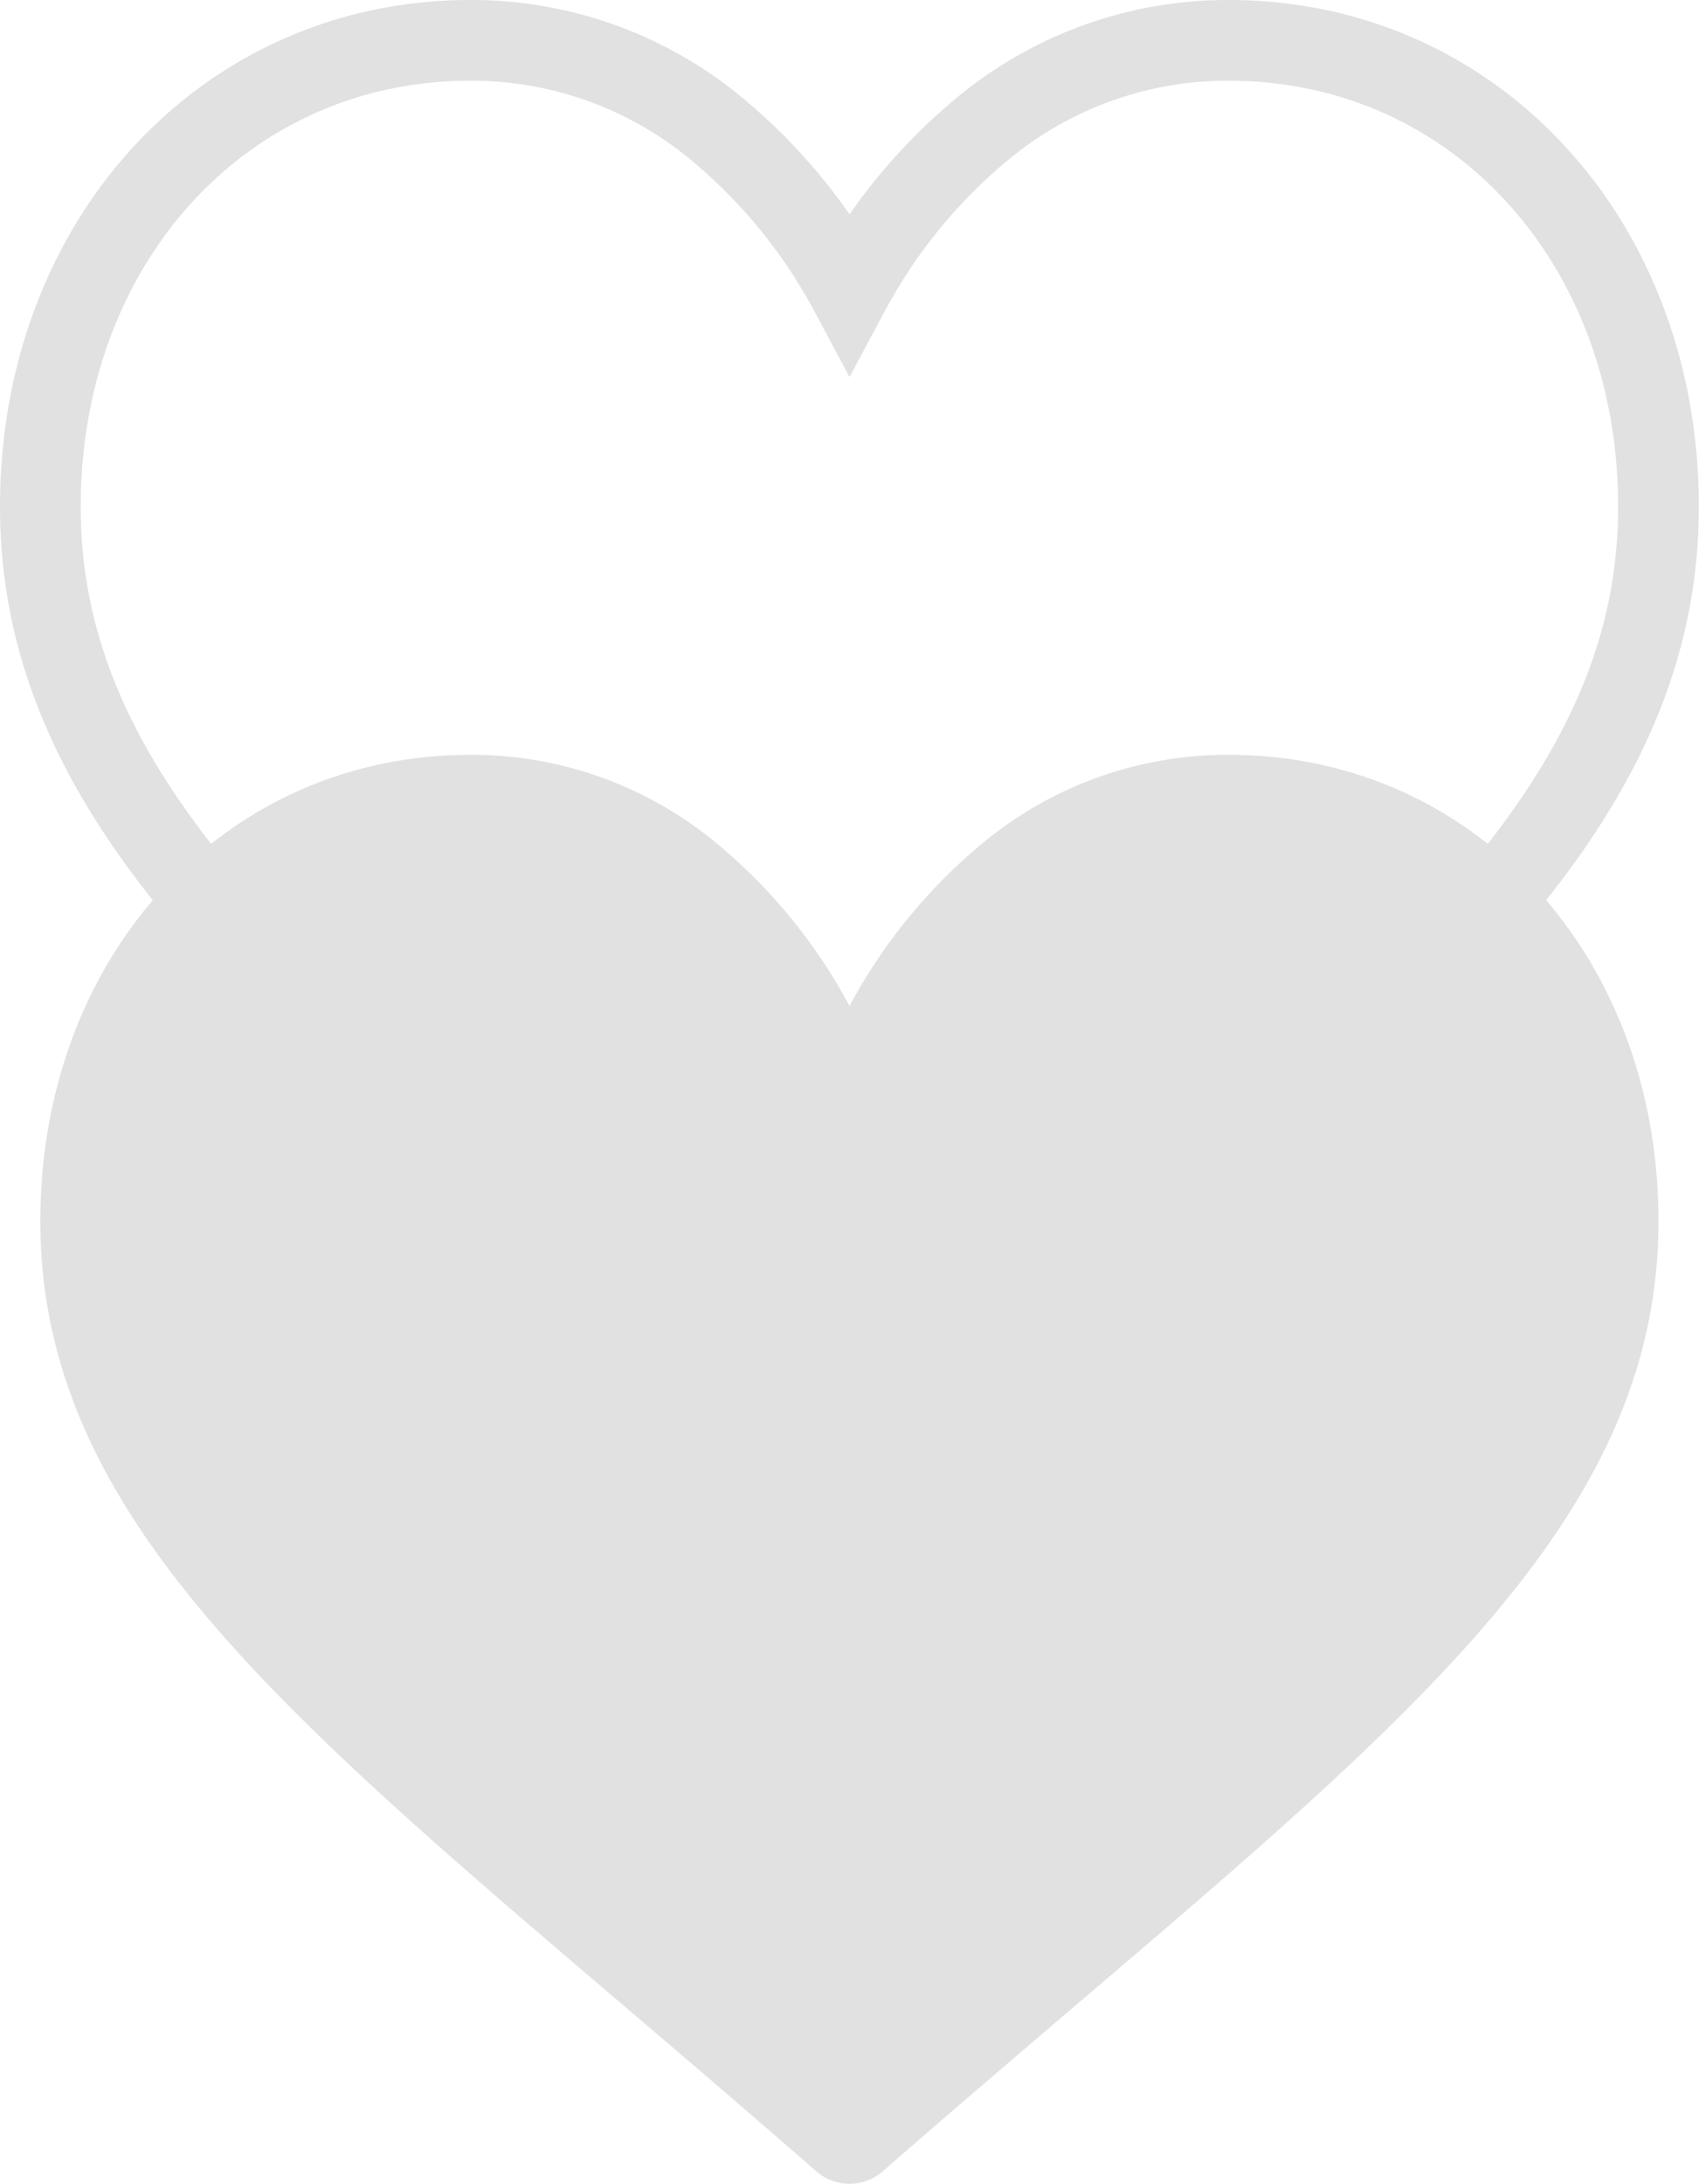 <svg xmlns="http://www.w3.org/2000/svg" width="42.104" height="54.107" viewBox="0 0 42.104 54.107">
  <g id="Group_210" data-name="Group 210" transform="translate(-993.896 -3622.907)">
    <g id="Group_210-2" data-name="Group 210" transform="translate(994.896 3611.609)">
      <path id="Path_35" data-name="Path 35" d="M29.452,30a9.5,9.5,0,0,0-5.93,2.05,13.508,13.508,0,0,0-3.469,4.172,13.507,13.507,0,0,0-3.469-4.172A9.5,9.5,0,0,0,10.653,30C4.58,30,0,34.967,0,41.555,0,48.671,5.714,53.54,14.363,60.911c1.469,1.252,3.134,2.671,4.864,4.184a1.254,1.254,0,0,0,1.65,0c1.731-1.513,3.4-2.932,4.865-4.185C34.391,53.54,40.1,48.671,40.1,41.555,40.1,34.967,35.525,30,29.452,30Z" fill="#e1e1e1"/>
    </g>
    <g id="Group_211" data-name="Group 211" transform="translate(994.896 3593.907)">
      <path id="Path_35-2" data-name="Path 35" d="M29.452,30a9.5,9.5,0,0,0-5.93,2.05,13.508,13.508,0,0,0-3.469,4.172,13.507,13.507,0,0,0-3.469-4.172A9.5,9.5,0,0,0,10.653,30C4.58,30,0,34.967,0,41.555,0,48.671,5.714,53.54,14.363,60.911c1.469,1.252,3.134,2.671,4.864,4.184a1.254,1.254,0,0,0,1.65,0c1.731-1.513,3.4-2.932,4.865-4.185C34.391,53.54,40.1,48.671,40.1,41.555,40.1,34.967,35.525,30,29.452,30Z" fill="none" stroke="#e1e1e1" stroke-width="2"/>
    </g>
  </g>
</svg>
